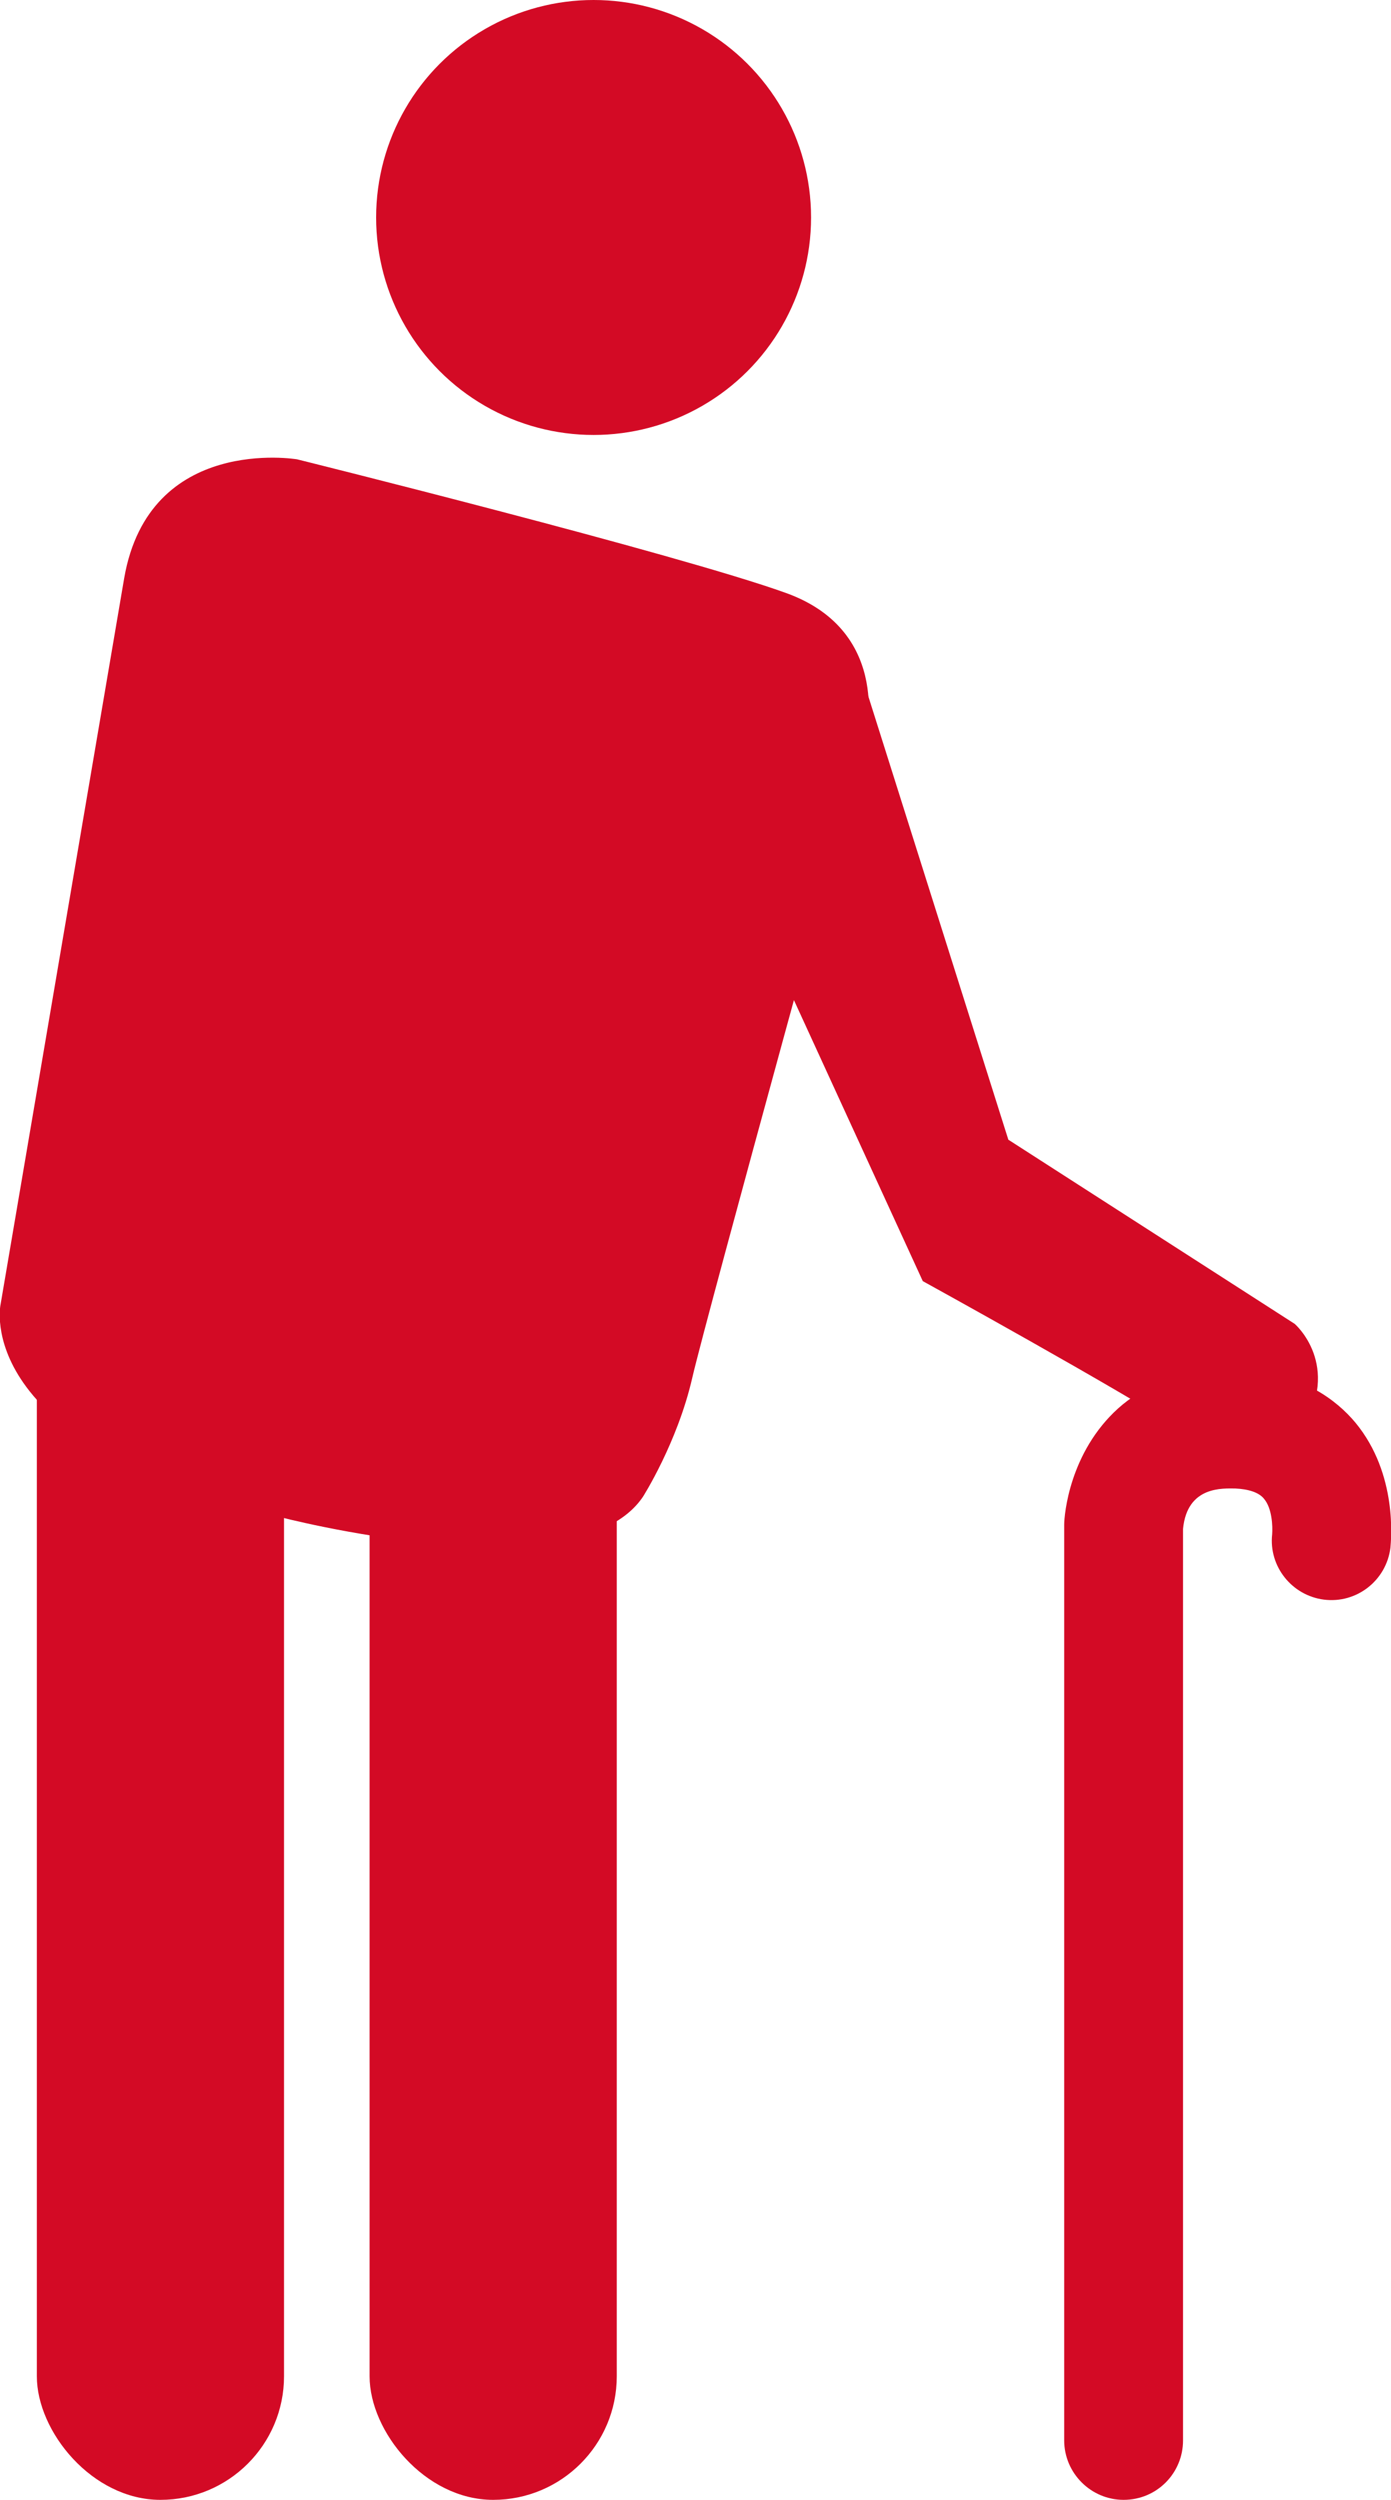 <svg id="title-icon-senior" xmlns="http://www.w3.org/2000/svg" viewBox="0 0 23.41 42.07"><defs><style>.cls-1{fill:#d30a25;}</style></defs><g id="_内容"><g><circle class="cls-1" cx="9.99" cy="3.66" r="3.66"/><path class="cls-1" d="M2.09,9.73L.01,21.95s-.52,2.35,4.66,3.57c0,0,5.03,1.33,6.15-.33,0,0,.58-.91,.83-2,.25-1.08,2.91-10.72,2.91-10.72,0,0,.5-1.83-1.33-2.49S5,7.73,5,7.73c0,0-2.49-.42-2.91,2Z"/><rect class="cls-1" x=".62" y="21.12" width="4.16" height="20.95" rx="2.08" ry="2.08"/><rect class="cls-1" x="6.22" y="21.12" width="4.16" height="20.95" rx="2.08" ry="2.08"/><path class="cls-1" d="M14.45,11.2l2.52,7.98,4.82,3.1s.8,.69,.11,1.8c0,0-.83,.75-1.94,.03s-4.43-2.55-4.43-2.55l-2.49-5.43,1.41-4.93Z"/><path class="cls-1" d="M18.91,42.07c-.55,0-1-.45-1-1v-15.41c0-.17,.09-1.22,.91-1.96,.37-.33,1.04-.72,2.09-.65,1.01,.06,1.59,.52,1.9,.89,.72,.87,.6,1.99,.59,2.11-.07,.55-.57,.94-1.12,.87-.54-.07-.93-.56-.87-1.1,.01-.13,0-.44-.14-.6-.08-.1-.25-.16-.48-.17-.2,0-.81-.05-.88,.68v15.34c0,.55-.44,1-1,1Z"/></g></g></svg>